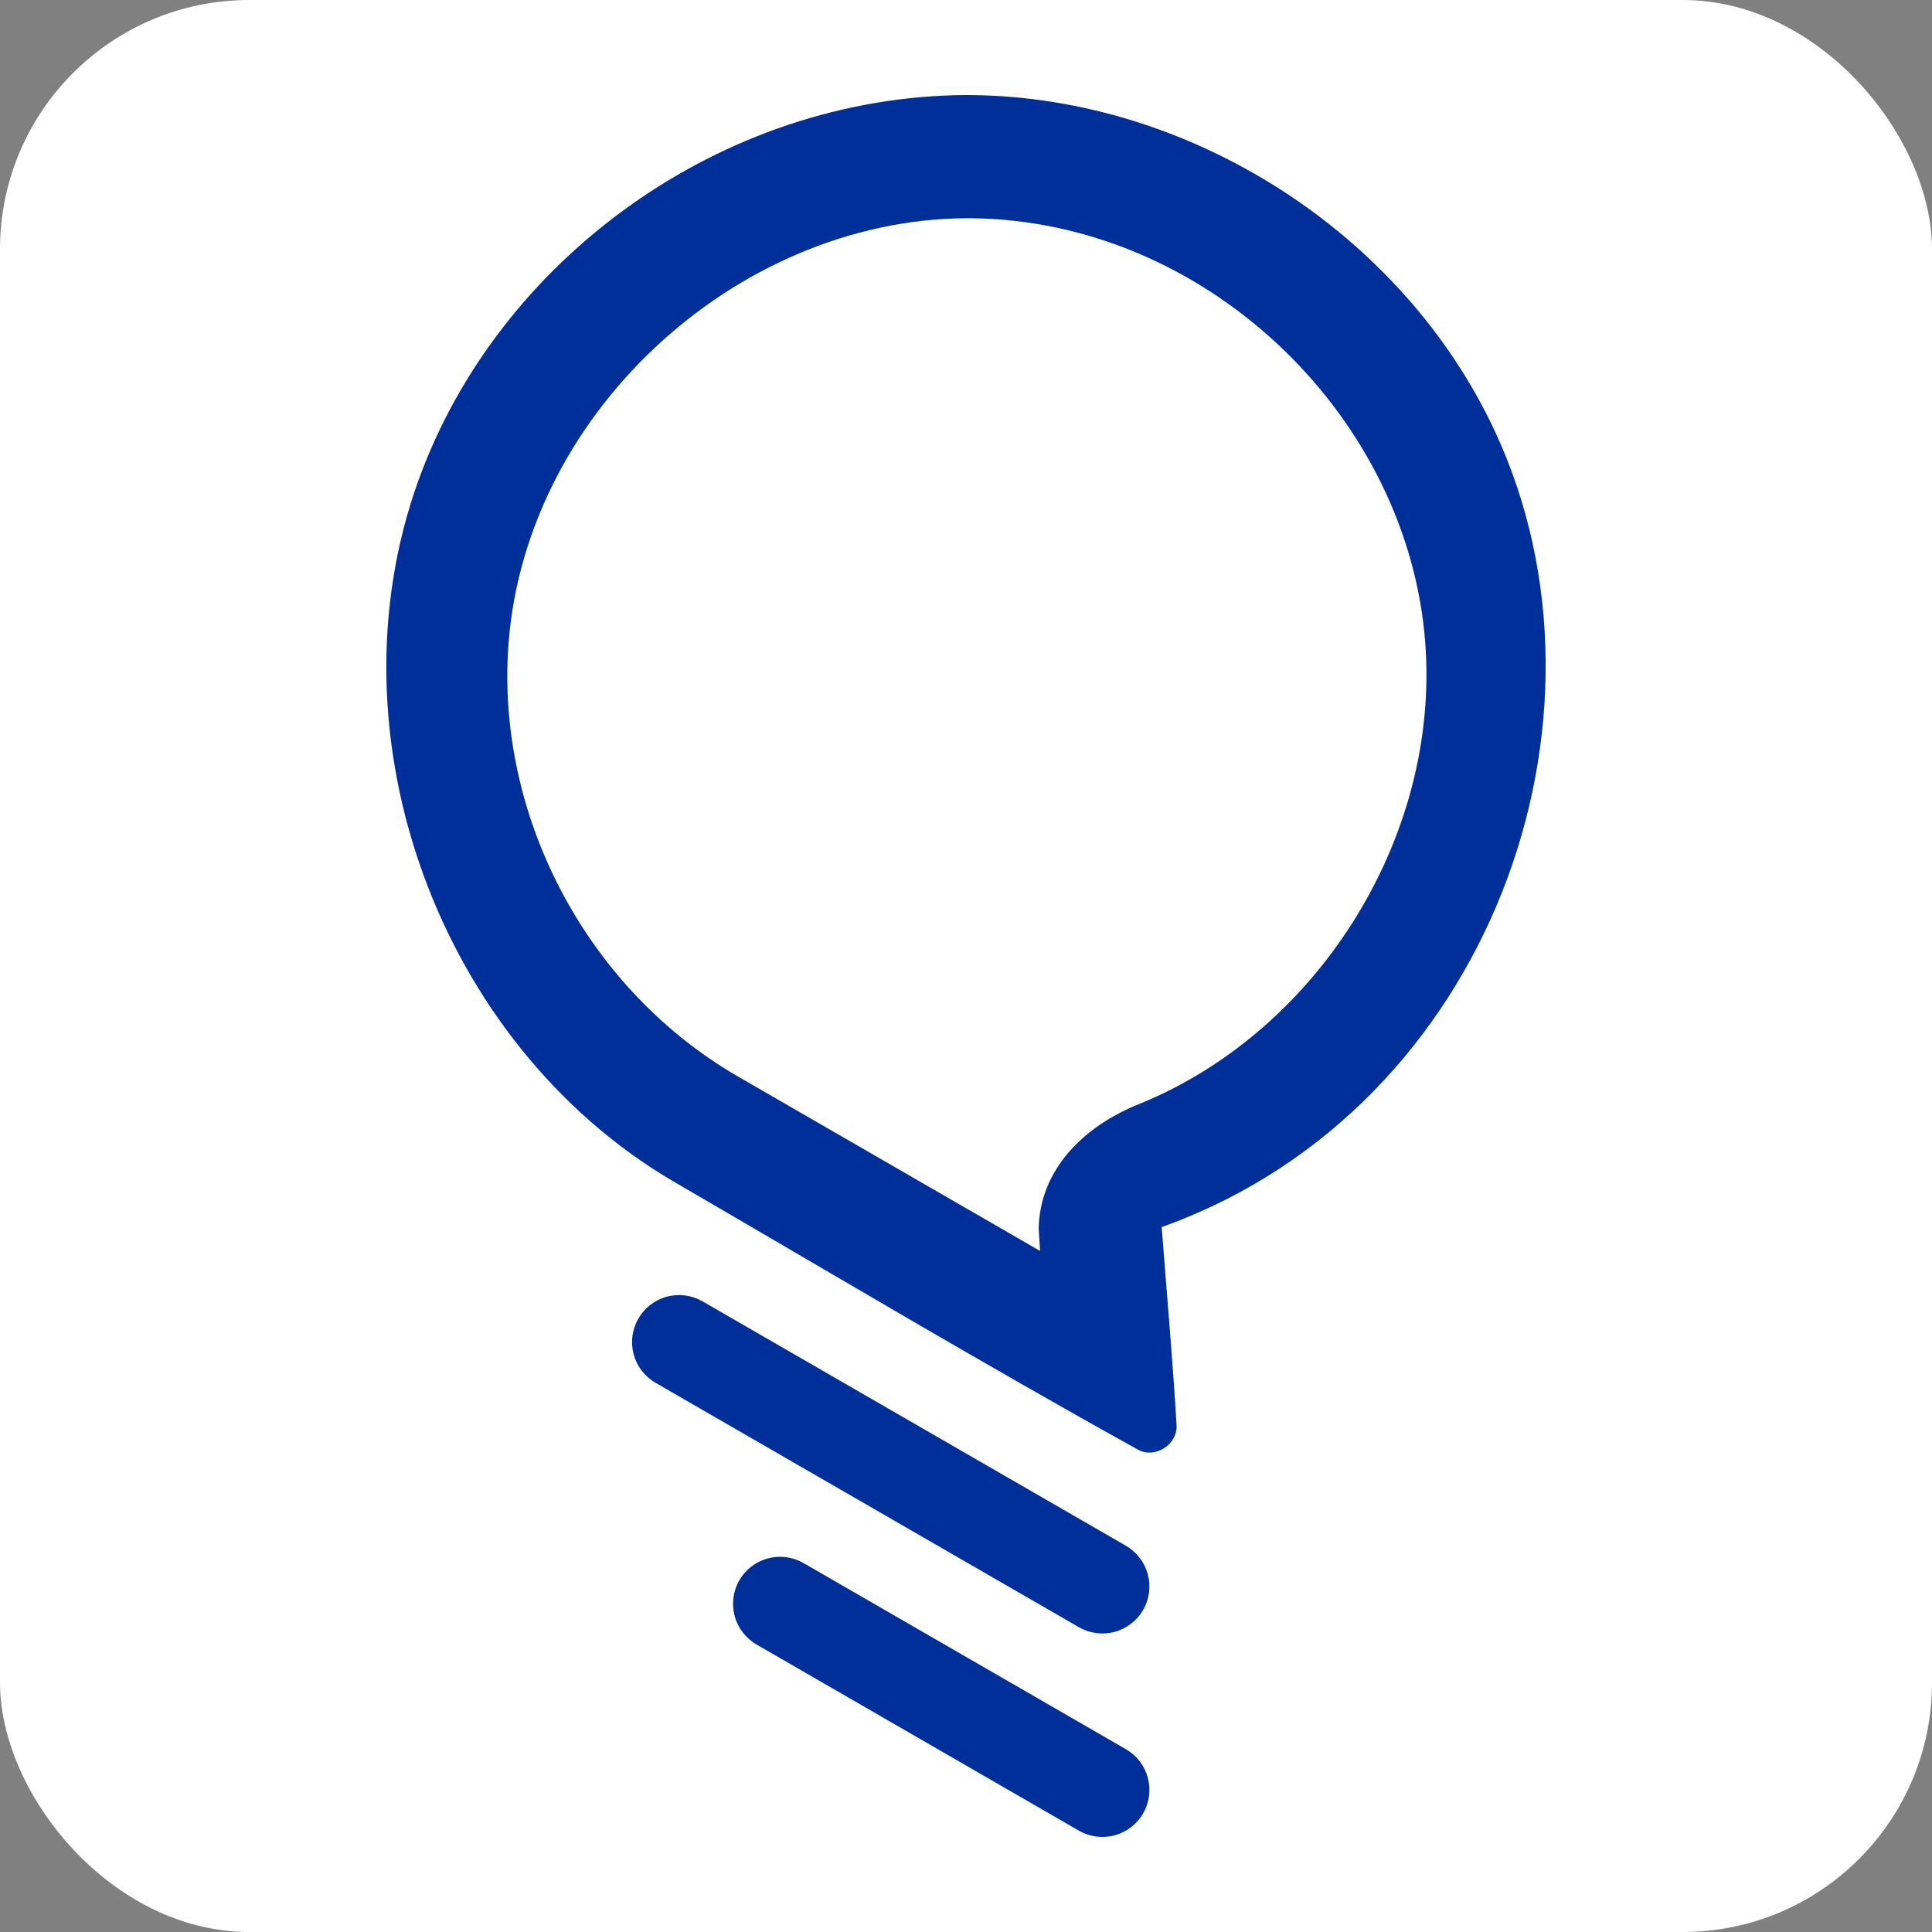 <svg width="62" height="62" viewBox="0 0 62 62" fill="none" xmlns="http://www.w3.org/2000/svg">
<rect x="0" y="0" width="62" height="62" fill="#808080" stroke="none"/>
<rect width="62" height="62" rx="8" fill="white"/>
<path fill-rule="evenodd" clip-rule="evenodd" d="M36.684 51.667C36.883 51.32 36.938 50.909 36.835 50.522C36.731 50.134 36.479 49.806 36.132 49.605C33.095 47.852 25.585 43.516 22.546 41.762C22.2 41.563 21.789 41.508 21.401 41.612C21.015 41.715 20.686 41.968 20.485 42.315C20.286 42.661 20.231 43.072 20.334 43.46C20.438 43.846 20.691 44.175 21.037 44.376C24.074 46.129 31.585 50.465 34.623 52.219C34.97 52.418 35.381 52.473 35.768 52.369C36.154 52.266 36.483 52.013 36.684 51.667Z" fill="#002F9A"/>
<path fill-rule="evenodd" clip-rule="evenodd" d="M36.684 58.195C36.883 57.849 36.938 57.438 36.835 57.05C36.731 56.664 36.479 56.335 36.132 56.134C33.649 54.7 28.27 51.594 25.787 50.161C25.44 49.962 25.029 49.907 24.642 50.01C24.254 50.114 23.927 50.366 23.726 50.713C23.526 51.06 23.472 51.471 23.575 51.858C23.679 52.244 23.931 52.573 24.278 52.774C26.763 54.208 32.14 57.314 34.623 58.748C34.97 58.947 35.381 59.002 35.768 58.898C36.154 58.794 36.483 58.542 36.684 58.195Z" fill="#002F9A"/>
<path fill-rule="evenodd" clip-rule="evenodd" d="M31.194 3.052C38.203 3.126 45.015 7.474 47.981 13.857C52.27 23.088 47.806 35.494 37.47 39.309L37.28 39.378C37.44 41.508 37.636 43.635 37.759 45.767C37.773 46.354 37.083 46.81 36.54 46.533C31.501 43.739 26.552 40.787 21.572 37.891C14.116 33.491 10.461 23.631 13.429 15.414C16 8.296 23.159 3.11 30.966 3.05C31.043 3.052 31.119 3.052 31.194 3.052ZM30.987 7.003C23.573 7.057 16.678 13.392 16.297 20.997C16.027 26.377 18.902 31.769 23.66 34.533L33.377 40.144L33.332 39.417C33.374 37.555 34.737 36.158 36.56 35.428C42.389 33.061 46.352 26.649 45.708 20.291C44.992 13.185 38.623 7.08 31.167 7.003C31.105 7.003 31.047 7.003 30.987 7.003Z" fill="#002F9A"/>
</svg>
